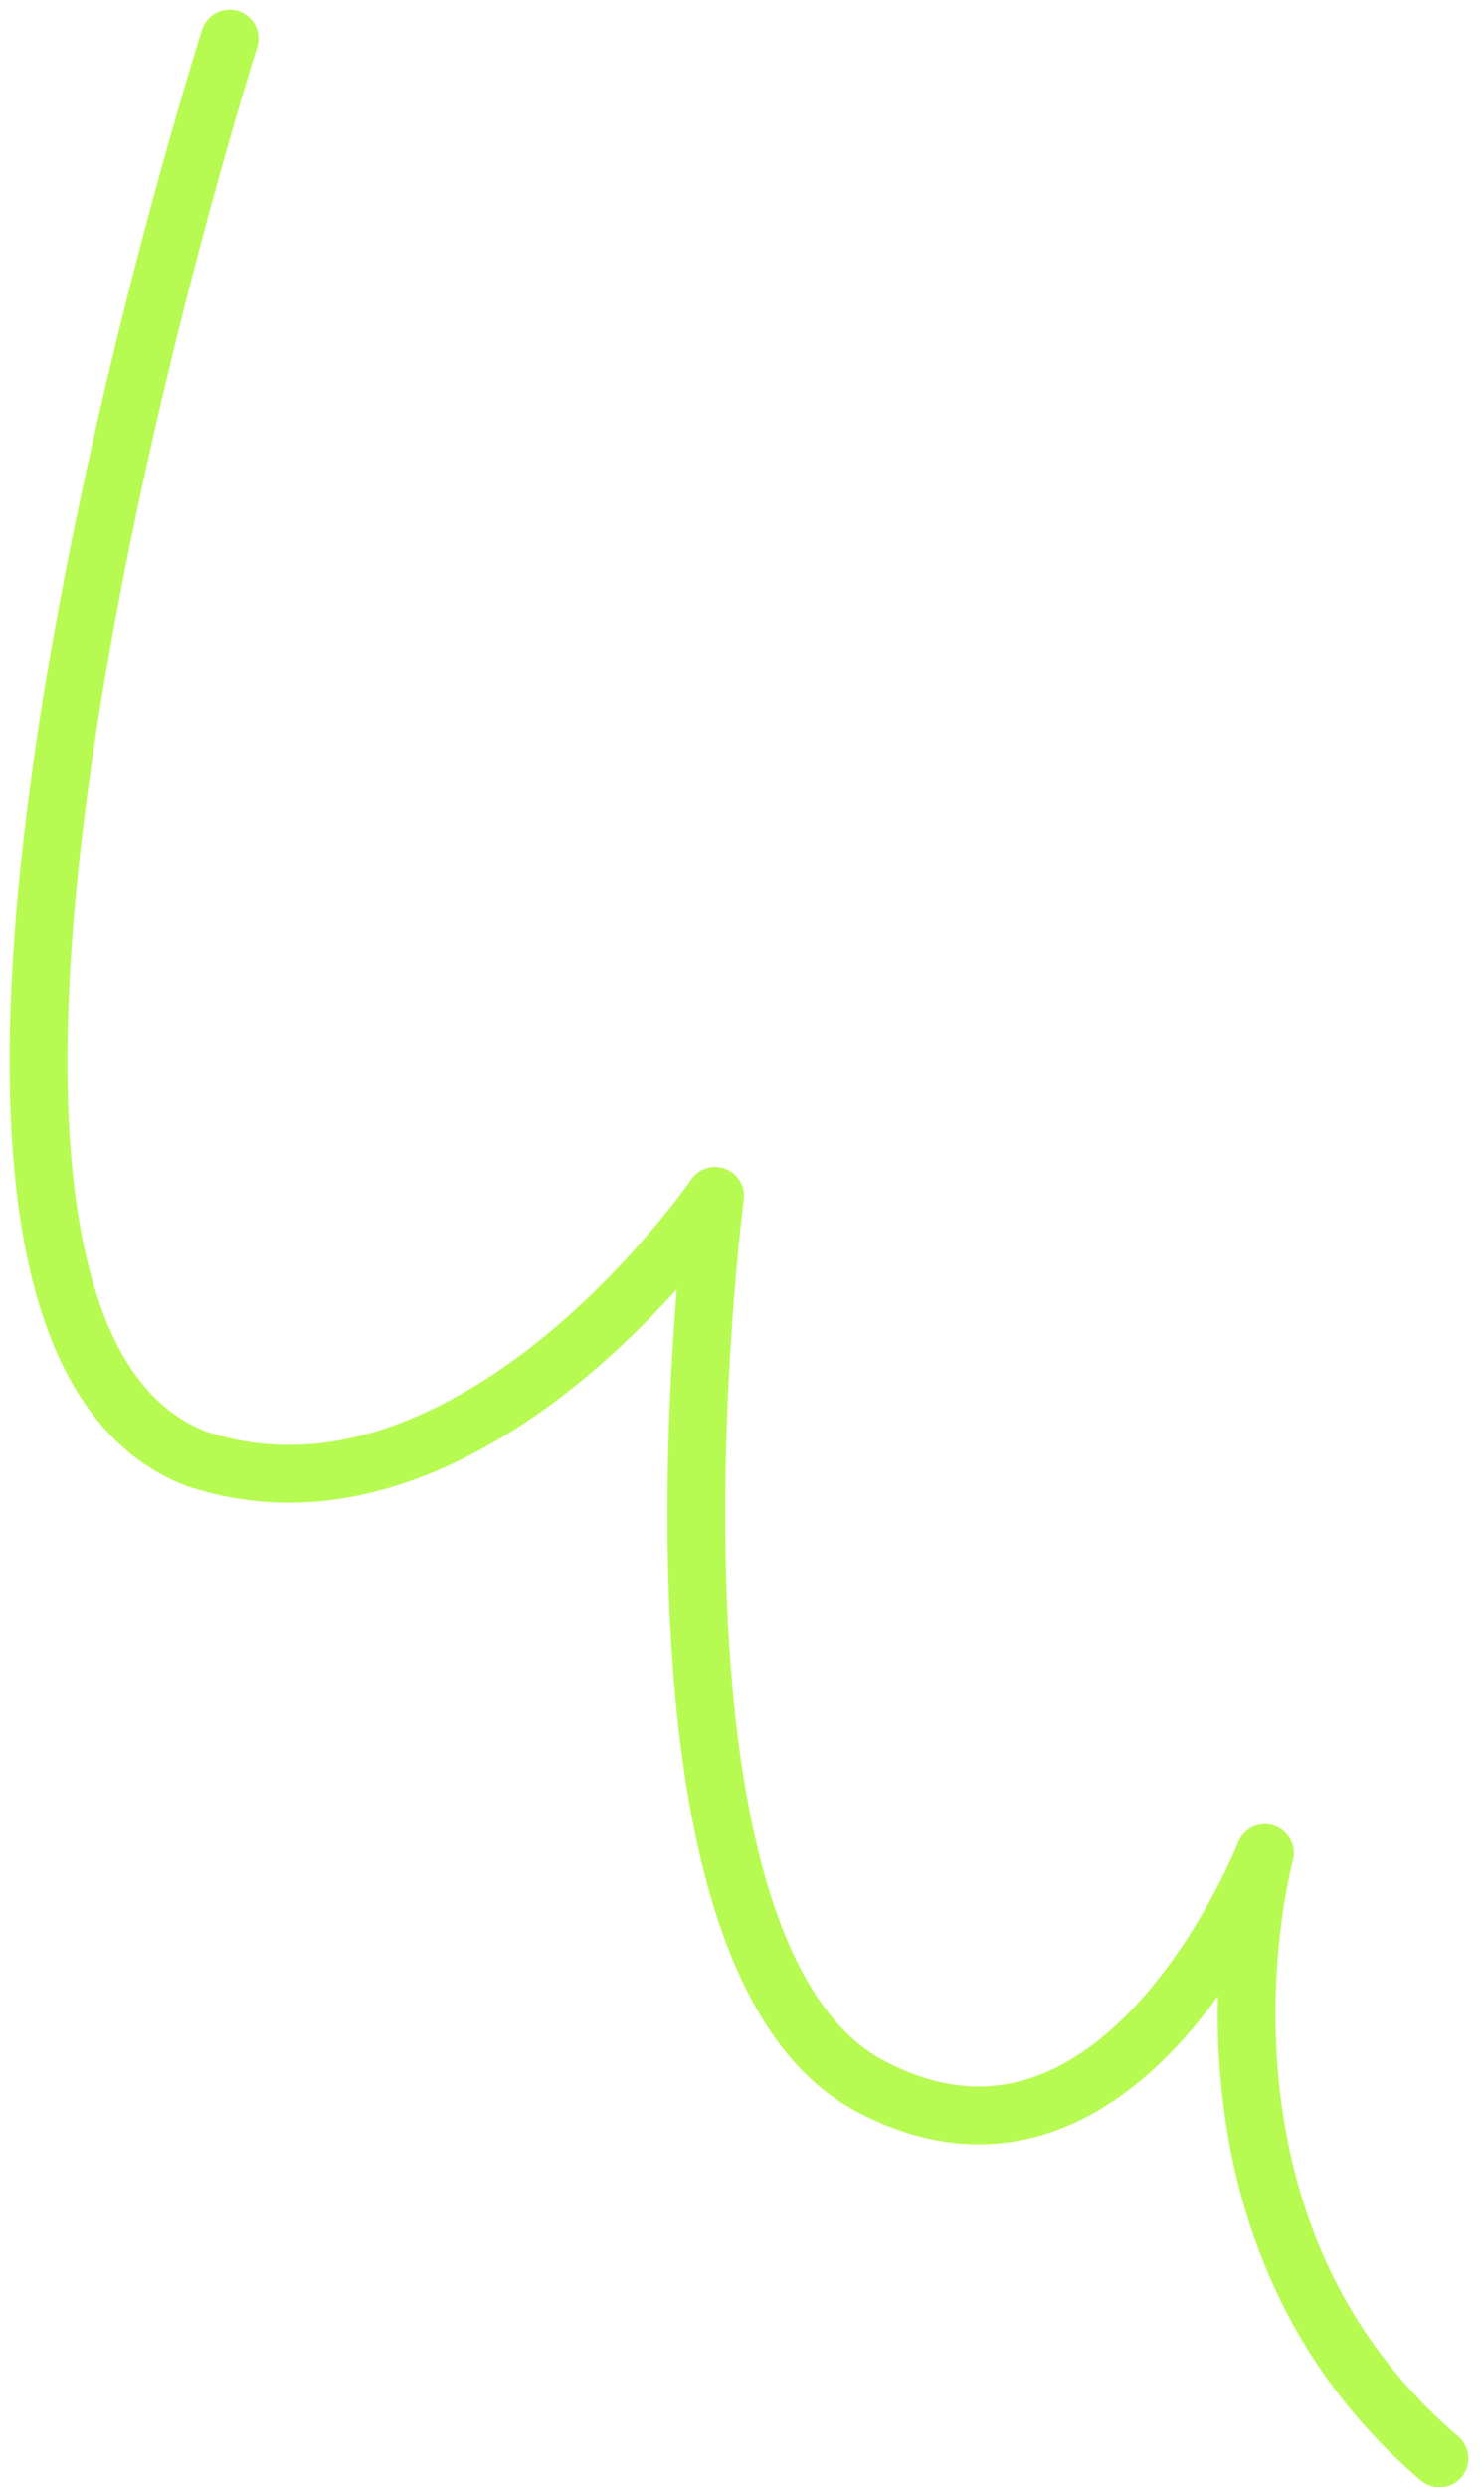 <svg width="77" height="129" viewBox="0 0 77 129" fill="none" xmlns="http://www.w3.org/2000/svg">
<path d="M11.911 2C11.911 2 -9.169 68.115 10.156 75.65C16.079 77.631 21.717 75.637 26.391 72.553C32.762 68.348 37.104 62.026 37.104 62.026C37.104 62.026 32.014 101.165 45.102 108.173C58.19 115.18 65.635 96.113 65.635 96.113C65.635 96.113 60.348 115.255 74.69 127.509" stroke="#B7FB52" stroke-width="3" stroke-linecap="round" stroke-linejoin="round"/>
</svg>
